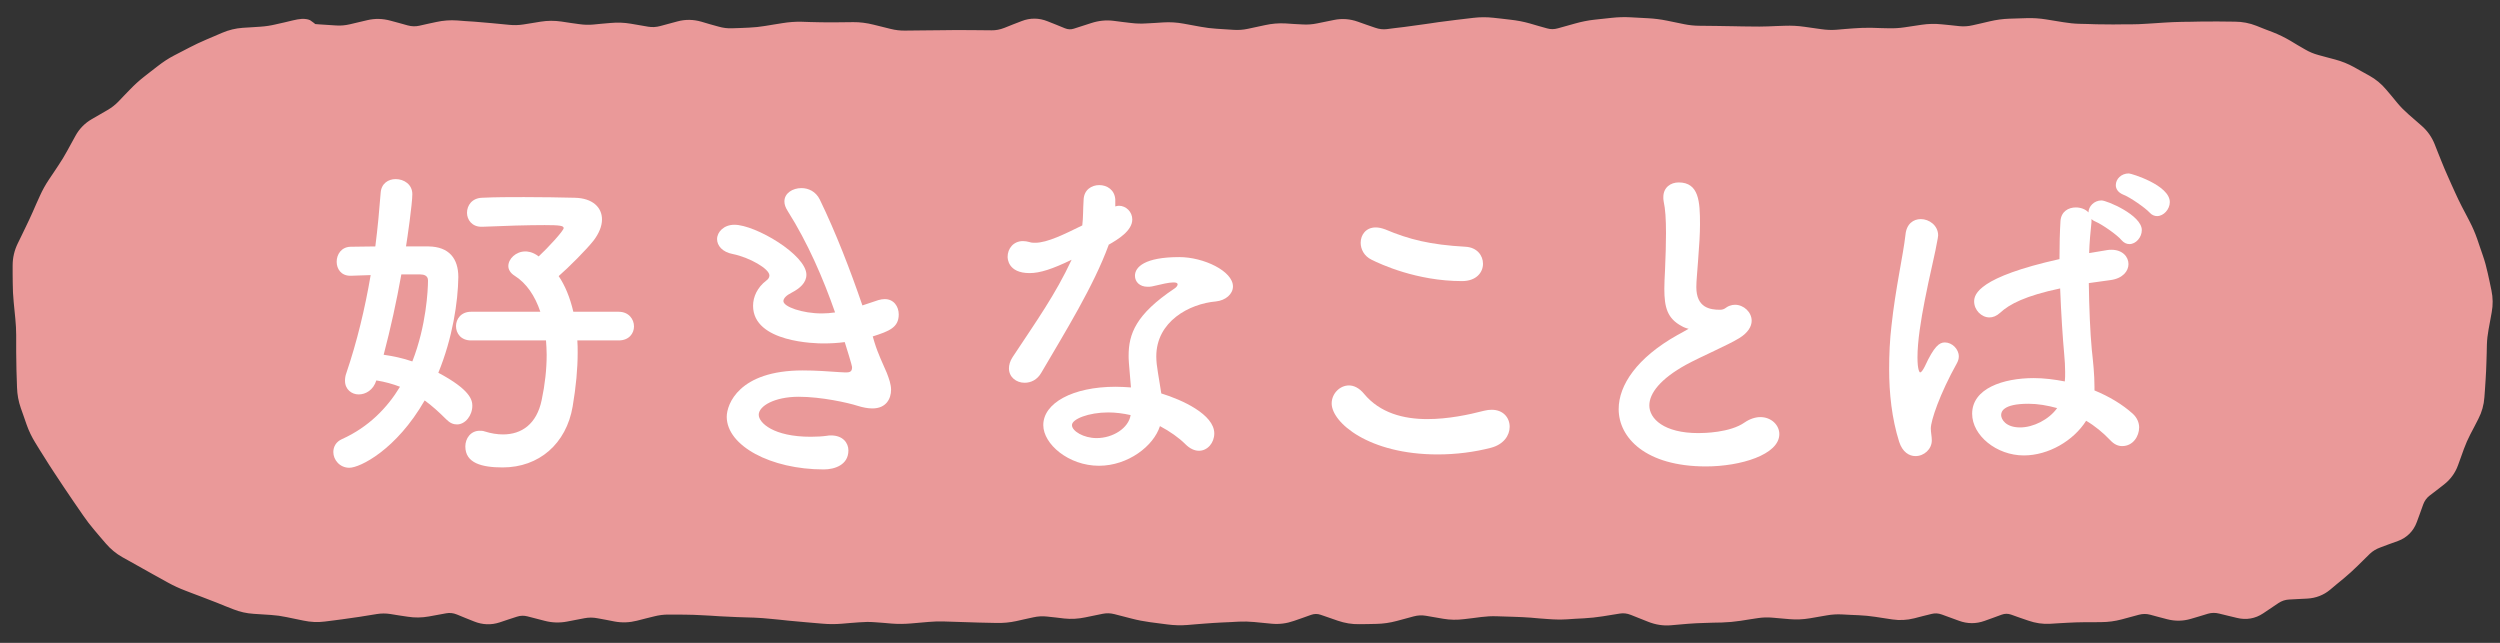 <svg width="105" height="27" viewBox="0 0 105 27" fill="none" xmlns="http://www.w3.org/2000/svg">
<rect x="0" y="0" width="105" height="27" fill="#333333" stroke="none"/>
<path d="M1 13.5C1 6.873 6.373 1.5 13 1.5H92.132C98.759 1.5 104.132 6.873 104.132 13.5V13.5C104.132 20.127 98.759 25.5 92.132 25.5H13C6.373 25.5 1 20.127 1 13.5V13.5Z" fill="#EA9999"/>
<path d="M68.488 0.727L69.215 0.766C69.481 0.78 69.747 0.813 70.012 0.867L70.738 1.016C70.949 1.059 71.159 1.08 71.367 1.082L72.094 1.09C72.336 1.092 72.578 1.097 72.82 1.102L73.184 1.109L73.547 1.113C73.779 1.118 74.01 1.118 74.242 1.109L74.606 1.094L74.969 1.082C75.241 1.072 75.514 1.086 75.785 1.125L76.144 1.176L76.508 1.227C76.713 1.256 76.921 1.266 77.125 1.25L77.484 1.219L77.848 1.191C78.106 1.171 78.366 1.162 78.625 1.168L78.988 1.18L79.348 1.188C79.56 1.192 79.775 1.18 79.988 1.148L80.715 1.039C80.998 0.997 81.283 0.993 81.566 1.023L81.93 1.059L82.289 1.098C82.474 1.117 82.66 1.106 82.848 1.062L83.211 0.98L83.574 0.895C83.846 0.831 84.12 0.794 84.394 0.785L85.121 0.762C85.395 0.753 85.669 0.772 85.941 0.816L86.668 0.934C86.888 0.97 87.109 0.994 87.328 1L87.688 1.008L88.051 1.02C88.287 1.026 88.525 1.028 88.762 1.027L89.121 1.023H89.484C89.716 1.022 89.948 1.012 90.18 0.996L90.543 0.973L90.902 0.949C91.153 0.933 91.405 0.922 91.656 0.918L92.019 0.914L92.383 0.906C92.629 0.902 92.879 0.901 93.129 0.902L93.871 0.91C94.179 0.912 94.479 0.969 94.766 1.082L95.109 1.219L95.457 1.352C95.711 1.451 95.955 1.571 96.188 1.707L96.5 1.895L96.816 2.078C96.988 2.179 97.172 2.256 97.367 2.309L97.723 2.406L98.078 2.5C98.355 2.575 98.621 2.681 98.871 2.82L99.191 3L99.516 3.18C99.785 3.329 100.021 3.525 100.219 3.762L100.457 4.043L100.691 4.328C100.833 4.497 100.988 4.654 101.152 4.797L101.707 5.281C101.953 5.495 102.137 5.758 102.258 6.062L102.395 6.41L102.535 6.758C102.624 6.981 102.715 7.198 102.809 7.406L102.953 7.73L103.102 8.059C103.195 8.266 103.293 8.472 103.398 8.676L103.566 8.996L103.73 9.312C103.851 9.546 103.956 9.789 104.043 10.039L104.16 10.383L104.277 10.723C104.363 10.97 104.433 11.226 104.488 11.484L104.566 11.84L104.641 12.199C104.705 12.502 104.709 12.808 104.652 13.113L104.586 13.477L104.52 13.836C104.48 14.053 104.455 14.27 104.449 14.484L104.441 14.844L104.43 15.207C104.423 15.454 104.412 15.705 104.395 15.957L104.371 16.324L104.344 16.691C104.322 17.006 104.239 17.307 104.094 17.586L103.926 17.914L103.754 18.242C103.651 18.441 103.561 18.645 103.484 18.855L103.359 19.203L103.234 19.547C103.117 19.869 102.916 20.14 102.645 20.352L102.344 20.586L102.043 20.816C101.919 20.912 101.83 21.035 101.773 21.191L101.641 21.559L101.508 21.922C101.369 22.305 101.094 22.583 100.711 22.723L100.344 22.855L99.977 22.992C99.793 23.059 99.645 23.151 99.527 23.266L99.012 23.773C98.83 23.952 98.638 24.126 98.438 24.293L98.148 24.531L97.863 24.77C97.588 24.998 97.261 25.122 96.902 25.141L96.519 25.16L96.141 25.18C95.978 25.188 95.83 25.239 95.691 25.332L95.051 25.762C94.721 25.983 94.343 26.047 93.957 25.953L93.582 25.863L93.203 25.77C93.035 25.729 92.88 25.733 92.731 25.777L92.371 25.887L92.016 25.992C91.689 26.089 91.353 26.094 91.023 26.008L90.664 25.914L90.301 25.816C90.143 25.775 89.99 25.778 89.832 25.82L89.106 26.016C88.824 26.091 88.54 26.128 88.254 26.129L87.891 26.133H87.527C87.296 26.134 87.064 26.143 86.832 26.156L86.469 26.176L86.106 26.199C85.795 26.217 85.487 26.171 85.188 26.066L84.824 25.941L84.461 25.812C84.329 25.767 84.204 25.768 84.07 25.816L83.707 25.949L83.348 26.078C82.996 26.205 82.632 26.203 82.281 26.074L81.555 25.809C81.404 25.754 81.266 25.75 81.125 25.785L80.762 25.875L80.398 25.969C80.094 26.046 79.785 26.062 79.477 26.016L79.113 25.961L78.754 25.906C78.529 25.872 78.302 25.85 78.078 25.84L77.715 25.824L77.356 25.805C77.15 25.795 76.941 25.808 76.734 25.844L76.375 25.906L76.012 25.969C75.728 26.017 75.441 26.029 75.156 26.004L74.797 25.973L74.434 25.941C74.232 25.924 74.03 25.93 73.828 25.961L73.465 26.016L73.102 26.074C72.84 26.114 72.578 26.137 72.316 26.145L71.953 26.152L71.59 26.164C71.358 26.17 71.126 26.18 70.894 26.199L70.168 26.262C69.844 26.289 69.526 26.235 69.219 26.113L68.492 25.824C68.329 25.759 68.178 25.746 68.031 25.77L67.305 25.887C67.047 25.928 66.789 25.954 66.531 25.969L66.168 25.988L65.805 26.012C65.54 26.027 65.276 26.021 65.012 26L64.648 25.973L64.285 25.941C64.052 25.923 63.819 25.914 63.586 25.906L62.859 25.883C62.645 25.876 62.43 25.887 62.215 25.914L61.852 25.961L61.488 26.004C61.198 26.041 60.907 26.038 60.617 25.988L59.891 25.863C59.722 25.834 59.552 25.84 59.379 25.887L59.02 25.984L58.656 26.082C58.377 26.157 58.096 26.197 57.812 26.203L57.449 26.211L57.086 26.215C56.782 26.221 56.481 26.171 56.188 26.07L55.828 25.945L55.465 25.82C55.33 25.774 55.202 25.776 55.066 25.824L54.703 25.953L54.344 26.078C54.037 26.186 53.721 26.227 53.402 26.195L53.039 26.16L52.68 26.125C52.463 26.104 52.244 26.099 52.027 26.109L51.664 26.129L51.301 26.145C51.064 26.156 50.826 26.173 50.59 26.191L50.23 26.219L49.867 26.25C49.59 26.272 49.311 26.263 49.035 26.227L48.672 26.18L48.312 26.133C48.051 26.098 47.788 26.048 47.527 25.98L46.801 25.793C46.633 25.75 46.47 25.747 46.305 25.781L45.578 25.93C45.287 25.991 44.993 26.009 44.699 25.977L44.336 25.934L43.973 25.895C43.786 25.874 43.596 25.884 43.406 25.926L43.047 26.004L42.684 26.086C42.404 26.147 42.122 26.171 41.84 26.164L41.113 26.148L39.66 26.102C39.439 26.094 39.218 26.102 38.996 26.121L38.27 26.184C38.001 26.207 37.73 26.212 37.461 26.191L37.102 26.16L36.738 26.133C36.523 26.116 36.309 26.119 36.094 26.137L35.73 26.164L35.367 26.195C35.098 26.218 34.828 26.218 34.559 26.195L34.195 26.164L33.836 26.133C33.592 26.112 33.346 26.092 33.102 26.066L32.738 26.027L32.375 25.992C32.145 25.968 31.914 25.95 31.684 25.941L30.957 25.918C30.712 25.909 30.467 25.897 30.223 25.883L29.859 25.859L29.496 25.84C29.263 25.826 29.03 25.818 28.797 25.816L28.434 25.812H28.074C27.877 25.811 27.678 25.836 27.477 25.887L27.113 25.977L26.75 26.07C26.439 26.149 26.123 26.161 25.809 26.102L25.445 26.031L25.086 25.965C24.906 25.931 24.727 25.93 24.547 25.965L23.82 26.105C23.505 26.166 23.187 26.156 22.875 26.074L22.512 25.98L22.152 25.887C22.006 25.849 21.859 25.852 21.707 25.902L21.344 26.02L20.984 26.141C20.628 26.258 20.262 26.242 19.914 26.102L19.551 25.957L19.191 25.809C19.032 25.744 18.885 25.732 18.742 25.758L18.016 25.891C17.719 25.945 17.422 25.949 17.125 25.902L16.762 25.848L16.398 25.789C16.209 25.759 16.021 25.759 15.832 25.789L15.105 25.906C14.859 25.945 14.61 25.98 14.363 26.012L14.004 26.059L13.641 26.105C13.343 26.144 13.044 26.128 12.75 26.066L12.031 25.918C11.816 25.872 11.6 25.842 11.383 25.828L10.656 25.781C10.361 25.763 10.075 25.699 9.801 25.59L9.461 25.457L9.125 25.32C8.903 25.232 8.679 25.147 8.457 25.062L8.117 24.934L7.781 24.805C7.534 24.711 7.294 24.601 7.062 24.473L6.746 24.297L6.426 24.121L5.465 23.582L5.141 23.402C4.876 23.253 4.643 23.059 4.445 22.828L4.207 22.551L3.969 22.27C3.798 22.07 3.639 21.863 3.492 21.648L3.078 21.047C2.94 20.845 2.803 20.644 2.668 20.441L2.27 19.84C2.133 19.635 1.999 19.423 1.867 19.211L1.672 18.902L1.48 18.59C1.333 18.351 1.21 18.097 1.117 17.832L0.996 17.484L0.875 17.141C0.777 16.861 0.723 16.57 0.715 16.273L0.703 15.902L0.691 15.535C0.684 15.285 0.681 15.037 0.68 14.793V14.074C0.679 13.851 0.667 13.624 0.645 13.398L0.609 13.035L0.574 12.676C0.549 12.418 0.536 12.154 0.535 11.891L0.531 11.52V11.148C0.531 10.824 0.604 10.514 0.746 10.223L0.91 9.887L1.07 9.555C1.177 9.337 1.279 9.118 1.375 8.902L1.52 8.57L1.668 8.242C1.778 7.995 1.909 7.759 2.059 7.535L2.262 7.234L2.461 6.934C2.587 6.746 2.707 6.549 2.816 6.348L3.168 5.707C3.33 5.41 3.562 5.173 3.855 5.004L4.504 4.629C4.681 4.527 4.837 4.407 4.969 4.27L5.215 4.012L5.465 3.754C5.647 3.565 5.842 3.386 6.051 3.223L6.336 3L6.625 2.777C6.84 2.609 7.066 2.458 7.309 2.332L7.957 1.996C8.183 1.878 8.416 1.769 8.652 1.668L8.992 1.523L9.328 1.379C9.606 1.26 9.897 1.188 10.199 1.168L10.57 1.145L10.938 1.121C11.155 1.107 11.369 1.074 11.582 1.023L11.945 0.941L12.305 0.855C12.435 0.825 12.563 0.799 12.676 0.793C12.731 0.79 12.803 0.791 12.879 0.805C12.912 0.811 12.966 0.821 13.023 0.848L13.207 0.98L13.23 1.008C13.239 1.009 13.248 1.011 13.258 1.012C13.295 1.016 13.341 1.02 13.395 1.023L14.121 1.07C14.311 1.083 14.502 1.065 14.695 1.02L15.422 0.848C15.746 0.771 16.073 0.779 16.395 0.867L16.758 0.965L17.121 1.066C17.285 1.111 17.445 1.117 17.605 1.082L17.969 1L18.332 0.922C18.619 0.86 18.91 0.839 19.199 0.859L19.559 0.887L19.922 0.91C20.168 0.927 20.414 0.948 20.66 0.973L21.387 1.043C21.585 1.063 21.785 1.059 21.984 1.027L22.348 0.969L22.707 0.91C22.999 0.863 23.294 0.863 23.586 0.906L23.949 0.961L24.312 1.012C24.514 1.042 24.717 1.05 24.918 1.031L25.277 0.996L25.641 0.965C25.926 0.938 26.212 0.948 26.496 0.996L27.223 1.121C27.391 1.15 27.558 1.14 27.73 1.094L28.457 0.898C28.787 0.809 29.124 0.815 29.453 0.91L29.812 1.016L30.176 1.117C30.368 1.173 30.556 1.195 30.742 1.188L31.105 1.176L31.469 1.16C31.689 1.151 31.912 1.126 32.133 1.09L32.492 1.031L32.855 0.973C33.128 0.928 33.402 0.907 33.676 0.914L34.039 0.926L34.402 0.934C34.637 0.94 34.871 0.94 35.105 0.938L35.832 0.93C36.118 0.927 36.402 0.965 36.684 1.035L37.41 1.215C37.61 1.265 37.808 1.288 38.004 1.285L38.73 1.277C38.973 1.274 39.218 1.271 39.461 1.27L39.82 1.266L40.184 1.262C40.428 1.26 40.673 1.263 40.918 1.266L41.645 1.273C41.816 1.276 41.994 1.245 42.18 1.172L42.543 1.027L42.906 0.887C43.267 0.745 43.641 0.749 44 0.895L44.363 1.039L44.727 1.188C44.861 1.242 44.98 1.244 45.105 1.203L45.832 0.969C46.14 0.868 46.456 0.835 46.773 0.875L47.137 0.922L47.5 0.965C47.711 0.991 47.923 0.998 48.133 0.984L48.492 0.965L48.855 0.941C49.139 0.924 49.422 0.94 49.703 0.992L50.43 1.125C50.651 1.166 50.873 1.193 51.094 1.207L51.82 1.254C52.014 1.266 52.209 1.253 52.406 1.211L53.133 1.055C53.417 0.993 53.705 0.968 53.992 0.984L54.352 1.008L54.715 1.027C54.913 1.039 55.112 1.025 55.312 0.984L56.039 0.836C56.372 0.769 56.705 0.796 57.027 0.91L57.391 1.039L57.754 1.164C57.926 1.225 58.09 1.243 58.25 1.223L58.613 1.176L58.977 1.133C59.215 1.103 59.453 1.069 59.691 1.035L60.055 0.984L60.418 0.93C60.663 0.895 60.908 0.865 61.152 0.836L61.879 0.75C62.158 0.717 62.439 0.715 62.719 0.746L63.078 0.785L63.441 0.828C63.712 0.858 63.983 0.908 64.25 0.984L64.613 1.09L64.973 1.191C65.125 1.235 65.273 1.234 65.426 1.191L66.152 0.988C66.419 0.913 66.687 0.858 66.957 0.828L67.684 0.75C67.952 0.72 68.22 0.712 68.488 0.727ZM1.535 11.891C1.536 12.123 1.544 12.353 1.566 12.578L1.605 12.938L1.641 13.301C1.666 13.558 1.679 13.815 1.68 14.07V14.789C1.68 15.024 1.685 15.262 1.691 15.504L1.703 15.875L1.715 16.242C1.72 16.437 1.752 16.626 1.816 16.809L1.941 17.156L2.062 17.5C2.132 17.697 2.219 17.886 2.328 18.062L2.523 18.375L2.715 18.688C2.841 18.89 2.971 19.089 3.102 19.285L3.5 19.887C3.632 20.085 3.767 20.283 3.902 20.48L4.316 21.082C4.443 21.267 4.579 21.448 4.727 21.621L4.969 21.898L5.207 22.18C5.329 22.321 5.469 22.439 5.633 22.531L5.953 22.711L6.277 22.891C6.49 23.011 6.7 23.13 6.91 23.246L7.227 23.422L7.547 23.598C7.737 23.703 7.934 23.794 8.137 23.871L8.473 23.996L8.812 24.125C9.04 24.211 9.269 24.3 9.496 24.391L9.832 24.527L10.172 24.66C10.347 24.73 10.527 24.773 10.715 24.785L11.078 24.809L11.441 24.828C11.708 24.845 11.975 24.882 12.238 24.938L12.598 25.012L12.957 25.09C13.142 25.129 13.326 25.137 13.512 25.113L14.238 25.02C14.475 24.989 14.713 24.956 14.949 24.918L15.312 24.859L15.672 24.801C15.965 24.754 16.261 24.755 16.555 24.801L16.918 24.859L17.277 24.914C17.463 24.943 17.65 24.944 17.836 24.91L18.199 24.844L18.562 24.773C18.902 24.711 19.239 24.753 19.562 24.883L19.926 25.027L20.289 25.176C20.424 25.23 20.546 25.233 20.672 25.191L21.031 25.07L21.395 24.953C21.726 24.844 22.066 24.83 22.402 24.918L23.129 25.105C23.299 25.15 23.466 25.157 23.633 25.125L23.996 25.055L24.355 24.984C24.659 24.926 24.966 24.923 25.27 24.98L25.633 25.051L25.992 25.117C26.161 25.149 26.332 25.145 26.504 25.102L26.867 25.008L27.227 24.918C27.508 24.846 27.796 24.81 28.082 24.812H28.441L28.805 24.816C29.054 24.818 29.305 24.825 29.555 24.84L29.918 24.863L30.281 24.883C30.519 24.897 30.758 24.91 30.996 24.918L31.355 24.93L31.719 24.941C31.971 24.95 32.224 24.97 32.477 24.996L32.84 25.031L33.203 25.07C33.441 25.095 33.68 25.116 33.918 25.137L34.645 25.199C34.858 25.217 35.072 25.217 35.285 25.199L35.648 25.168L36.012 25.141C36.28 25.118 36.548 25.116 36.816 25.137L37.18 25.164L37.539 25.191C37.753 25.208 37.969 25.206 38.184 25.188L38.547 25.156L38.906 25.125C39.167 25.102 39.43 25.093 39.691 25.102L40.418 25.125C40.658 25.133 40.9 25.142 41.141 25.148L41.5 25.156L41.863 25.164C42.064 25.169 42.266 25.15 42.469 25.105L43.195 24.949C43.489 24.885 43.786 24.87 44.082 24.902L44.445 24.941L44.805 24.98C44.993 25.001 45.184 24.993 45.375 24.953L45.738 24.875L46.098 24.801C46.415 24.734 46.736 24.743 47.051 24.824L47.777 25.012C47.999 25.069 48.221 25.111 48.441 25.141L49.168 25.234C49.374 25.262 49.58 25.27 49.785 25.254L50.148 25.223L50.512 25.195C50.758 25.176 51.004 25.161 51.25 25.148L51.977 25.109C52.243 25.096 52.511 25.103 52.777 25.129L53.137 25.164L53.5 25.203C53.665 25.219 53.835 25.199 54.012 25.137L54.375 25.008L54.734 24.879C55.082 24.757 55.441 24.755 55.789 24.875L56.516 25.125C56.705 25.19 56.887 25.218 57.066 25.215L57.43 25.211L57.793 25.203C57.993 25.199 58.195 25.168 58.398 25.113L58.762 25.02L59.121 24.922C59.431 24.839 59.748 24.821 60.062 24.875L60.422 24.938L60.785 25C60.978 25.033 61.171 25.036 61.363 25.012L61.727 24.969L62.09 24.922C62.356 24.888 62.623 24.874 62.891 24.883L63.617 24.906C63.867 24.914 64.118 24.925 64.367 24.945L64.731 24.977L65.09 25.004C65.309 25.021 65.531 25.024 65.75 25.012L66.109 24.992L66.473 24.969C66.697 24.956 66.923 24.934 67.148 24.898L67.512 24.84L67.871 24.781C68.207 24.727 68.54 24.772 68.859 24.898L69.223 25.039L69.586 25.184C69.761 25.253 69.927 25.279 70.086 25.266L70.449 25.234L70.809 25.203C71.059 25.182 71.312 25.171 71.562 25.164L71.926 25.152L72.289 25.145C72.509 25.139 72.729 25.116 72.949 25.082L73.676 24.973C73.956 24.93 74.238 24.921 74.519 24.945L75.246 25.008C75.444 25.025 75.644 25.018 75.844 24.984L76.203 24.922L76.566 24.859C76.843 24.812 77.121 24.796 77.398 24.809L78.125 24.84C78.384 24.852 78.644 24.879 78.902 24.918L79.262 24.973L79.625 25.027C79.799 25.054 79.974 25.041 80.152 24.996L80.516 24.906L80.879 24.812C81.221 24.726 81.566 24.749 81.898 24.871L82.625 25.137C82.756 25.184 82.877 25.184 83.008 25.137L83.371 25.008L83.731 24.875C84.079 24.75 84.439 24.75 84.789 24.871L85.516 25.121C85.699 25.185 85.875 25.209 86.047 25.199L86.41 25.18L86.773 25.156C87.023 25.142 87.273 25.134 87.523 25.133H87.887L88.25 25.129C88.447 25.128 88.646 25.101 88.848 25.047L89.211 24.953L89.57 24.855C89.896 24.768 90.229 24.767 90.555 24.852L90.914 24.945L91.277 25.039C91.431 25.079 91.58 25.076 91.731 25.031L92.086 24.926L92.445 24.82C92.772 24.723 93.108 24.72 93.441 24.801L93.816 24.891L94.195 24.984C94.311 25.012 94.401 24.994 94.496 24.93L94.812 24.715L95.133 24.5C95.42 24.307 95.741 24.198 96.086 24.18L96.852 24.141C96.999 24.133 97.118 24.087 97.223 24L97.512 23.762L97.797 23.523C97.978 23.373 98.15 23.218 98.312 23.059L98.828 22.551C99.055 22.328 99.326 22.163 99.633 22.051L100 21.918L100.367 21.781C100.474 21.742 100.533 21.686 100.57 21.582L100.703 21.219L100.832 20.852C100.952 20.521 101.153 20.242 101.43 20.027L101.73 19.797L102.031 19.562C102.159 19.463 102.242 19.346 102.293 19.207L102.418 18.859L102.547 18.512C102.638 18.261 102.745 18.018 102.867 17.781L103.039 17.453L103.207 17.125C103.288 16.968 103.336 16.802 103.348 16.625L103.371 16.258L103.395 15.887C103.411 15.648 103.423 15.412 103.43 15.18L103.441 14.816L103.449 14.457C103.457 14.19 103.486 13.923 103.535 13.656L103.668 12.93C103.7 12.752 103.701 12.579 103.664 12.406L103.586 12.047L103.512 11.691C103.465 11.473 103.404 11.259 103.332 11.051L103.215 10.711L103.098 10.367C103.026 10.162 102.939 9.964 102.84 9.773L102.676 9.453L102.512 9.137C102.398 8.916 102.289 8.694 102.188 8.469L102.043 8.145L101.895 7.816C101.794 7.593 101.695 7.363 101.602 7.125L101.328 6.43C101.266 6.272 101.174 6.142 101.051 6.035L100.773 5.793L100.496 5.555C100.291 5.376 100.101 5.179 99.926 4.969L99.688 4.684L99.449 4.402C99.33 4.26 99.192 4.144 99.031 4.055L98.707 3.875L98.387 3.695C98.207 3.596 98.015 3.518 97.816 3.465L97.461 3.371L97.106 3.273C96.826 3.198 96.561 3.087 96.312 2.941L95.996 2.758L95.68 2.57C95.493 2.461 95.296 2.366 95.09 2.285L94.742 2.148L94.398 2.012C94.226 1.944 94.048 1.911 93.863 1.91L93.121 1.902C92.878 1.901 92.637 1.903 92.398 1.906L92.035 1.914L91.672 1.918C91.438 1.922 91.205 1.93 90.973 1.945L90.609 1.973L90.246 1.996C89.994 2.013 89.74 2.022 89.488 2.023H89.129L88.766 2.027C88.519 2.029 88.27 2.026 88.023 2.02L87.297 1.996C87.033 1.989 86.77 1.965 86.508 1.922L85.781 1.805C85.571 1.77 85.361 1.755 85.152 1.762L84.793 1.773L84.43 1.785C84.221 1.792 84.012 1.822 83.801 1.871L83.438 1.953L83.074 2.039C82.78 2.107 82.481 2.126 82.184 2.094L81.82 2.055L81.461 2.016C81.261 1.994 81.059 1.998 80.859 2.027L80.5 2.082L80.137 2.137C79.867 2.177 79.595 2.194 79.324 2.188L78.965 2.18L78.602 2.168C78.377 2.163 78.15 2.17 77.926 2.188L77.562 2.215L77.203 2.246C76.925 2.268 76.645 2.259 76.367 2.219L76.004 2.168L75.641 2.113C75.429 2.083 75.218 2.07 75.008 2.078L74.644 2.094L74.281 2.105C74.03 2.115 73.778 2.118 73.527 2.113L73.164 2.105L72.805 2.102C72.565 2.097 72.322 2.092 72.082 2.09L71.719 2.086L71.359 2.082C71.085 2.08 70.808 2.052 70.535 1.996L70.176 1.922L69.812 1.848C69.595 1.803 69.376 1.773 69.16 1.762L68.797 1.742L68.438 1.723C68.223 1.711 68.007 1.718 67.793 1.742L67.43 1.781L67.066 1.824C66.853 1.848 66.638 1.888 66.422 1.949L66.062 2.051L65.699 2.156C65.368 2.25 65.03 2.246 64.699 2.152L64.34 2.051L63.977 1.949C63.761 1.888 63.545 1.844 63.332 1.82L62.969 1.781L62.609 1.742C62.406 1.72 62.2 1.718 61.996 1.742L61.27 1.828C61.032 1.856 60.796 1.888 60.559 1.922L59.832 2.023C59.588 2.058 59.345 2.094 59.102 2.125L58.738 2.168L58.375 2.215C58.053 2.256 57.733 2.219 57.422 2.109L56.695 1.852C56.536 1.796 56.387 1.787 56.238 1.816L55.512 1.965C55.229 2.022 54.945 2.039 54.66 2.023L53.934 1.984C53.738 1.973 53.542 1.989 53.344 2.031L52.617 2.188C52.331 2.249 52.042 2.273 51.754 2.254L51.395 2.23L51.031 2.207C50.77 2.19 50.507 2.157 50.246 2.109L49.883 2.043L49.523 1.977C49.321 1.939 49.118 1.925 48.918 1.938L48.555 1.961L48.195 1.984C47.922 2.002 47.648 1.992 47.375 1.957L47.012 1.914L46.648 1.867C46.484 1.847 46.318 1.862 46.145 1.918L45.781 2.035L45.418 2.156C45.061 2.273 44.696 2.254 44.348 2.113L43.988 1.969L43.625 1.82C43.502 1.77 43.391 1.769 43.27 1.816L42.906 1.961L42.547 2.102C42.25 2.218 41.943 2.277 41.633 2.273L40.906 2.266C40.668 2.263 40.43 2.26 40.191 2.262L39.465 2.27C39.225 2.271 38.986 2.274 38.746 2.277L38.02 2.285C37.734 2.289 37.45 2.254 37.168 2.184L36.441 2.004C36.24 1.954 36.041 1.928 35.844 1.93L35.117 1.938C34.87 1.94 34.622 1.94 34.375 1.934L34.012 1.922L33.648 1.914C33.439 1.909 33.23 1.922 33.02 1.957L32.656 2.02L32.293 2.078C32.032 2.121 31.77 2.15 31.508 2.16L31.145 2.172L30.781 2.188C30.484 2.199 30.189 2.162 29.898 2.078L29.535 1.973L29.172 1.871C29.018 1.827 28.871 1.826 28.719 1.867L27.992 2.062C27.683 2.146 27.369 2.159 27.055 2.105L26.691 2.043L26.328 1.984C26.129 1.95 25.932 1.939 25.734 1.957L25.008 2.027C24.726 2.053 24.445 2.046 24.164 2.004L23.438 1.895C23.247 1.866 23.058 1.868 22.867 1.898L22.141 2.016C21.858 2.061 21.573 2.067 21.289 2.039L20.562 1.969C20.326 1.945 20.088 1.923 19.852 1.906L19.488 1.883L19.129 1.855C18.936 1.842 18.739 1.856 18.543 1.898L18.18 1.98L17.82 2.059C17.499 2.128 17.174 2.119 16.855 2.031L16.492 1.93L16.129 1.832C15.968 1.788 15.811 1.783 15.652 1.82L15.289 1.906L14.93 1.996C14.641 2.065 14.347 2.089 14.055 2.07L13.691 2.047L13.332 2.023C13.202 2.015 13.078 2.001 12.977 1.98C12.926 1.97 12.867 1.956 12.809 1.934C12.768 1.917 12.695 1.879 12.621 1.812C12.597 1.817 12.568 1.82 12.535 1.828L12.172 1.914L11.812 1.996C11.545 2.059 11.273 2.103 11 2.121L10.266 2.168C10.077 2.18 9.896 2.223 9.723 2.297L9.383 2.441L9.047 2.586C8.833 2.678 8.622 2.777 8.418 2.883L8.094 3.051L7.773 3.219C7.586 3.317 7.408 3.433 7.242 3.562L6.953 3.785L6.668 4.012C6.496 4.146 6.336 4.291 6.188 4.445L5.938 4.703L5.688 4.965C5.488 5.172 5.259 5.349 5.004 5.496L4.68 5.684L4.355 5.867C4.217 5.947 4.115 6.051 4.043 6.184L3.867 6.508L3.691 6.828C3.567 7.055 3.435 7.276 3.293 7.488L3.09 7.789L2.891 8.09C2.772 8.266 2.668 8.454 2.582 8.648L2.434 8.977L2.289 9.309C2.188 9.535 2.08 9.764 1.969 9.992L1.809 10.324L1.645 10.66C1.57 10.814 1.531 10.974 1.531 11.145V11.52L1.535 11.891Z" fill="#EA9999"/>
<path d="M90.6 9.076C90.488 9.076 90.376 9.034 90.278 8.922C90.096 8.726 89.452 8.278 89.186 8.18C88.948 8.082 88.864 7.928 88.864 7.774C88.864 7.522 89.088 7.284 89.41 7.284C89.508 7.284 91.132 7.774 91.132 8.488C91.132 8.796 90.866 9.076 90.6 9.076ZM87.842 9.202V9.328C87.8 9.734 87.758 10.168 87.744 10.63C87.982 10.588 88.234 10.546 88.5 10.504C88.57 10.49 88.626 10.49 88.682 10.49C89.144 10.49 89.396 10.784 89.396 11.092C89.396 11.386 89.158 11.694 88.64 11.764C88.318 11.806 88.01 11.848 87.73 11.89C87.744 12.926 87.786 13.948 87.856 14.69C87.912 15.208 87.968 15.726 87.968 16.244C87.968 16.3 87.968 16.342 87.968 16.398C88.584 16.65 89.144 16.986 89.578 17.378C89.76 17.546 89.844 17.756 89.844 17.952C89.844 18.316 89.592 18.736 89.13 18.736C88.962 18.736 88.794 18.666 88.626 18.484C88.332 18.176 87.996 17.896 87.618 17.672C87.086 18.512 86.036 19.128 85 19.128C83.852 19.128 82.83 18.288 82.83 17.378C82.83 16.314 84.132 15.88 85.42 15.88C85.84 15.88 86.288 15.936 86.722 16.02C86.736 15.894 86.736 15.768 86.736 15.628C86.736 15.39 86.722 15.138 86.694 14.844C86.638 14.242 86.568 13.206 86.526 12.114C85.07 12.422 84.398 12.772 84.006 13.136C83.852 13.276 83.698 13.332 83.558 13.332C83.222 13.332 82.914 13.024 82.914 12.66C82.914 12.352 83.11 11.638 86.498 10.882C86.498 10.294 86.512 9.734 86.54 9.286C86.568 8.88 86.876 8.712 87.184 8.712C87.38 8.712 87.59 8.782 87.716 8.922C87.716 8.67 87.954 8.418 88.262 8.418C88.486 8.418 89.956 9.034 89.956 9.664C89.956 9.972 89.704 10.252 89.438 10.252C89.312 10.252 89.2 10.196 89.102 10.084C88.934 9.874 88.29 9.426 88.024 9.314C87.954 9.286 87.884 9.244 87.842 9.202ZM81.136 18.498C81.136 18.862 80.814 19.156 80.45 19.156C80.184 19.156 79.904 18.988 79.764 18.554C79.456 17.574 79.344 16.524 79.344 15.502C79.344 14.886 79.372 14.27 79.442 13.682C79.61 12.114 79.932 10.728 80.03 9.86C80.072 9.398 80.366 9.202 80.674 9.202C81.024 9.202 81.402 9.468 81.402 9.888C81.402 9.916 81.388 9.958 81.388 10C81.29 10.602 81.038 11.582 80.842 12.604C80.674 13.458 80.534 14.34 80.534 15.012C80.534 15.53 80.618 15.642 80.646 15.642C80.688 15.642 80.758 15.558 80.842 15.39C81.234 14.536 81.458 14.382 81.682 14.382C81.99 14.382 82.27 14.662 82.27 14.97C82.27 15.068 82.242 15.152 82.2 15.236C81.458 16.566 81.094 17.672 81.094 17.994C81.094 18.162 81.136 18.33 81.136 18.498ZM86.4 17.14C85.994 17.028 85.588 16.958 85.196 16.958C84.104 16.958 84.048 17.308 84.048 17.434C84.048 17.602 84.23 17.952 84.846 17.952C85.392 17.952 86.05 17.63 86.4 17.14Z" fill="white"/>
<path d="M70.924 13.808C70.84 13.794 70.728 13.752 70.63 13.696C70.028 13.374 69.902 12.912 69.902 12.128C69.902 11.904 69.916 11.652 69.93 11.372C69.958 10.728 69.972 10.224 69.972 9.804C69.972 9.188 69.944 8.782 69.874 8.46C69.86 8.39 69.86 8.334 69.86 8.278C69.86 7.872 70.168 7.662 70.504 7.662C71.358 7.662 71.4 8.474 71.4 9.412C71.4 9.804 71.372 10.294 71.316 10.994C71.288 11.428 71.246 11.778 71.246 12.058C71.246 12.926 71.82 13.01 72.24 13.01C72.45 13.01 72.478 12.898 72.646 12.842C72.716 12.814 72.8 12.8 72.87 12.8C73.234 12.8 73.57 13.108 73.57 13.472C73.57 13.71 73.416 13.976 73.052 14.2C72.576 14.494 71.456 14.97 70.812 15.32C69.748 15.908 69.272 16.51 69.272 17.028C69.272 17.588 69.888 18.19 71.33 18.19C71.554 18.19 72.66 18.176 73.276 17.742C73.5 17.588 73.738 17.518 73.934 17.518C74.396 17.518 74.732 17.854 74.732 18.232C74.732 19.1 73.094 19.59 71.652 19.59C69.118 19.59 67.984 18.386 67.984 17.182C67.984 16.174 68.754 15.026 70.448 14.074C70.476 14.06 70.812 13.878 70.924 13.808Z" fill="white"/>
<path d="M62.286 11.078C62.286 11.442 62.006 11.806 61.404 11.806C59.5 11.806 57.974 11.092 57.61 10.91C57.288 10.756 57.148 10.462 57.148 10.196C57.148 9.86 57.372 9.552 57.778 9.552C57.904 9.552 58.03 9.58 58.184 9.636C59.178 10.056 60.06 10.28 61.558 10.364C62.034 10.392 62.286 10.728 62.286 11.078ZM62.622 18.806C61.922 18.988 61.152 19.086 60.382 19.086C57.484 19.086 55.93 17.742 55.93 16.944C55.93 16.538 56.266 16.188 56.658 16.188C56.868 16.188 57.092 16.3 57.288 16.538C57.96 17.35 58.954 17.602 59.948 17.602C60.816 17.602 61.684 17.42 62.328 17.252C62.44 17.224 62.552 17.21 62.65 17.21C63.14 17.21 63.406 17.546 63.406 17.924C63.406 18.288 63.154 18.666 62.622 18.806Z" fill="white"/>
<path d="M46.562 10.28V10.294C45.932 12.016 44.742 13.934 43.734 15.656C43.566 15.95 43.3 16.076 43.034 16.076C42.684 16.076 42.376 15.838 42.376 15.474C42.376 15.334 42.418 15.166 42.53 14.998C43.538 13.472 44.322 12.38 45.008 10.91C44.196 11.302 43.678 11.47 43.244 11.47C42.32 11.47 42.32 10.84 42.32 10.784C42.32 10.448 42.558 10.126 42.964 10.126C43.048 10.126 43.146 10.14 43.244 10.168C43.314 10.196 43.398 10.196 43.482 10.196C43.986 10.196 44.714 9.832 45.456 9.468C45.498 9.132 45.484 8.81 45.512 8.39C45.526 7.97 45.848 7.774 46.17 7.774C46.492 7.774 46.814 7.97 46.842 8.376V8.67C46.898 8.656 46.94 8.642 46.996 8.642C47.29 8.642 47.556 8.894 47.556 9.216C47.556 9.692 46.954 10.056 46.562 10.28ZM48.718 17.896C48.452 18.736 47.374 19.562 46.156 19.562C44.882 19.562 43.818 18.652 43.818 17.854C43.818 16.93 45.05 16.244 46.856 16.244C47.066 16.244 47.29 16.258 47.5 16.272C47.402 15.152 47.402 15.096 47.402 14.942C47.402 14.032 47.696 13.206 49.334 12.114C49.418 12.058 49.46 11.988 49.46 11.946C49.46 11.862 49.334 11.862 49.278 11.862C49.096 11.862 48.802 11.932 48.382 12.03C48.312 12.044 48.256 12.044 48.2 12.044C47.864 12.044 47.668 11.834 47.668 11.582C47.668 11.218 48.074 10.798 49.53 10.798C50.552 10.798 51.784 11.386 51.784 12.03C51.784 12.352 51.476 12.618 51.07 12.66C49.95 12.758 48.564 13.5 48.564 14.97C48.564 15.18 48.592 15.404 48.634 15.656C48.676 15.936 48.732 16.23 48.774 16.524C49.642 16.79 51 17.406 51 18.204C51 18.596 50.72 18.932 50.356 18.932C50.174 18.932 49.978 18.848 49.782 18.652C49.516 18.386 49.138 18.12 48.718 17.896ZM47.486 17.434C47.178 17.364 46.856 17.322 46.548 17.322C45.722 17.322 45.022 17.602 45.022 17.854C45.022 18.106 45.512 18.4 46.058 18.4C46.744 18.4 47.402 17.98 47.486 17.434Z" fill="white"/>
<path d="M36.655 14.13L36.725 14.368C36.879 14.872 37.089 15.292 37.243 15.656C37.341 15.908 37.425 16.146 37.425 16.37C37.425 16.734 37.229 17.154 36.641 17.154C36.445 17.154 36.235 17.112 36.011 17.042C35.619 16.916 34.499 16.664 33.547 16.664C32.525 16.664 31.867 17.056 31.867 17.42C31.867 17.756 32.483 18.344 34.051 18.344C34.303 18.344 34.541 18.33 34.737 18.302C34.793 18.288 34.849 18.288 34.905 18.288C35.395 18.288 35.633 18.596 35.633 18.918C35.633 19.534 35.045 19.716 34.597 19.716C32.371 19.716 30.523 18.722 30.523 17.504C30.523 16.986 31.027 15.558 33.715 15.558C34.289 15.558 34.821 15.6 35.227 15.628C35.325 15.628 35.409 15.642 35.493 15.642C35.647 15.642 35.787 15.642 35.787 15.432C35.787 15.404 35.787 15.348 35.479 14.368C35.171 14.41 34.877 14.424 34.569 14.424C34.303 14.424 31.629 14.396 31.629 12.842C31.629 12.464 31.811 12.072 32.175 11.792C32.273 11.722 32.315 11.652 32.315 11.568C32.315 11.288 31.475 10.812 30.789 10.672C30.327 10.588 30.117 10.308 30.117 10.042C30.117 9.748 30.397 9.44 30.845 9.44C31.727 9.44 33.869 10.7 33.869 11.54C33.869 11.876 33.589 12.114 33.267 12.282C33.015 12.408 32.903 12.534 32.903 12.646C32.903 12.884 33.701 13.164 34.513 13.164C34.695 13.164 34.891 13.15 35.073 13.122C34.569 11.68 33.925 10.196 33.085 8.866C32.987 8.712 32.945 8.586 32.945 8.46C32.945 8.11 33.295 7.9 33.659 7.9C33.953 7.9 34.261 8.04 34.429 8.376C35.101 9.762 35.703 11.316 36.221 12.828C36.445 12.758 36.669 12.674 36.893 12.604C36.991 12.576 37.075 12.562 37.159 12.562C37.537 12.562 37.747 12.87 37.747 13.206C37.747 13.752 37.355 13.906 36.655 14.13Z" fill="white"/>
<path d="M25.984 14.298H24.248C24.262 14.466 24.262 14.634 24.262 14.816C24.262 15.488 24.192 16.244 24.052 17.07C23.786 18.638 22.638 19.632 21.112 19.632C20.23 19.632 19.544 19.45 19.544 18.75C19.544 18.414 19.768 18.092 20.146 18.092C20.202 18.092 20.286 18.092 20.356 18.12C20.622 18.204 20.888 18.246 21.126 18.246C21.91 18.246 22.54 17.812 22.75 16.804C22.89 16.146 22.96 15.502 22.96 14.9C22.96 14.704 22.946 14.494 22.932 14.298H19.782C19.362 14.298 19.152 14.004 19.152 13.696C19.152 13.402 19.362 13.094 19.782 13.094H22.694C22.47 12.422 22.106 11.89 21.616 11.582C21.434 11.47 21.35 11.316 21.35 11.176C21.35 10.868 21.672 10.56 22.064 10.56C22.12 10.56 22.358 10.56 22.624 10.77C23.002 10.42 23.674 9.692 23.674 9.58C23.674 9.482 23.52 9.454 22.876 9.454C22.19 9.454 21.196 9.482 20.258 9.524C20.244 9.524 20.23 9.524 20.216 9.524C19.824 9.524 19.614 9.23 19.614 8.936C19.614 8.628 19.824 8.32 20.244 8.306C20.818 8.278 21.434 8.278 22.008 8.278C22.806 8.278 23.548 8.292 24.136 8.306C24.892 8.32 25.284 8.712 25.284 9.216C25.284 9.496 25.158 9.804 24.934 10.098C24.654 10.462 23.856 11.26 23.464 11.596C23.73 11.988 23.94 12.492 24.08 13.094H25.984C26.404 13.094 26.628 13.402 26.628 13.71C26.628 14.004 26.418 14.298 25.984 14.298ZM17.052 10.35H18.004C18.858 10.364 19.25 10.854 19.25 11.638C19.236 12.674 19.012 14.186 18.41 15.656C19.754 16.37 19.838 16.804 19.838 17.042C19.838 17.448 19.544 17.826 19.194 17.826C19.04 17.826 18.9 17.77 18.746 17.616C18.438 17.308 18.144 17.042 17.836 16.818C16.646 18.89 15.12 19.646 14.672 19.646C14.266 19.646 14 19.31 14 18.988C14 18.764 14.112 18.554 14.364 18.442C15.484 17.938 16.268 17.126 16.8 16.244C16.506 16.132 16.17 16.034 15.806 15.978C15.68 16.384 15.358 16.566 15.064 16.566C14.77 16.566 14.49 16.356 14.49 15.992C14.49 15.894 14.504 15.782 14.546 15.67C14.994 14.354 15.33 12.954 15.568 11.554C15.274 11.568 14.994 11.568 14.742 11.582C14.728 11.582 14.728 11.582 14.714 11.582C14.322 11.582 14.14 11.288 14.14 10.994C14.14 10.686 14.336 10.378 14.714 10.364C15.036 10.364 15.4 10.35 15.764 10.35C15.862 9.58 15.932 8.824 15.988 8.096C16.016 7.704 16.31 7.522 16.618 7.522C16.968 7.522 17.318 7.746 17.318 8.152C17.318 8.558 17.108 10.014 17.052 10.35ZM17.654 11.526H16.856C16.66 12.632 16.408 13.78 16.114 14.9C16.506 14.956 16.912 15.04 17.318 15.18C17.906 13.682 17.976 12.17 17.976 11.778C17.976 11.568 17.794 11.526 17.654 11.526Z" fill="white"/>
</svg>
